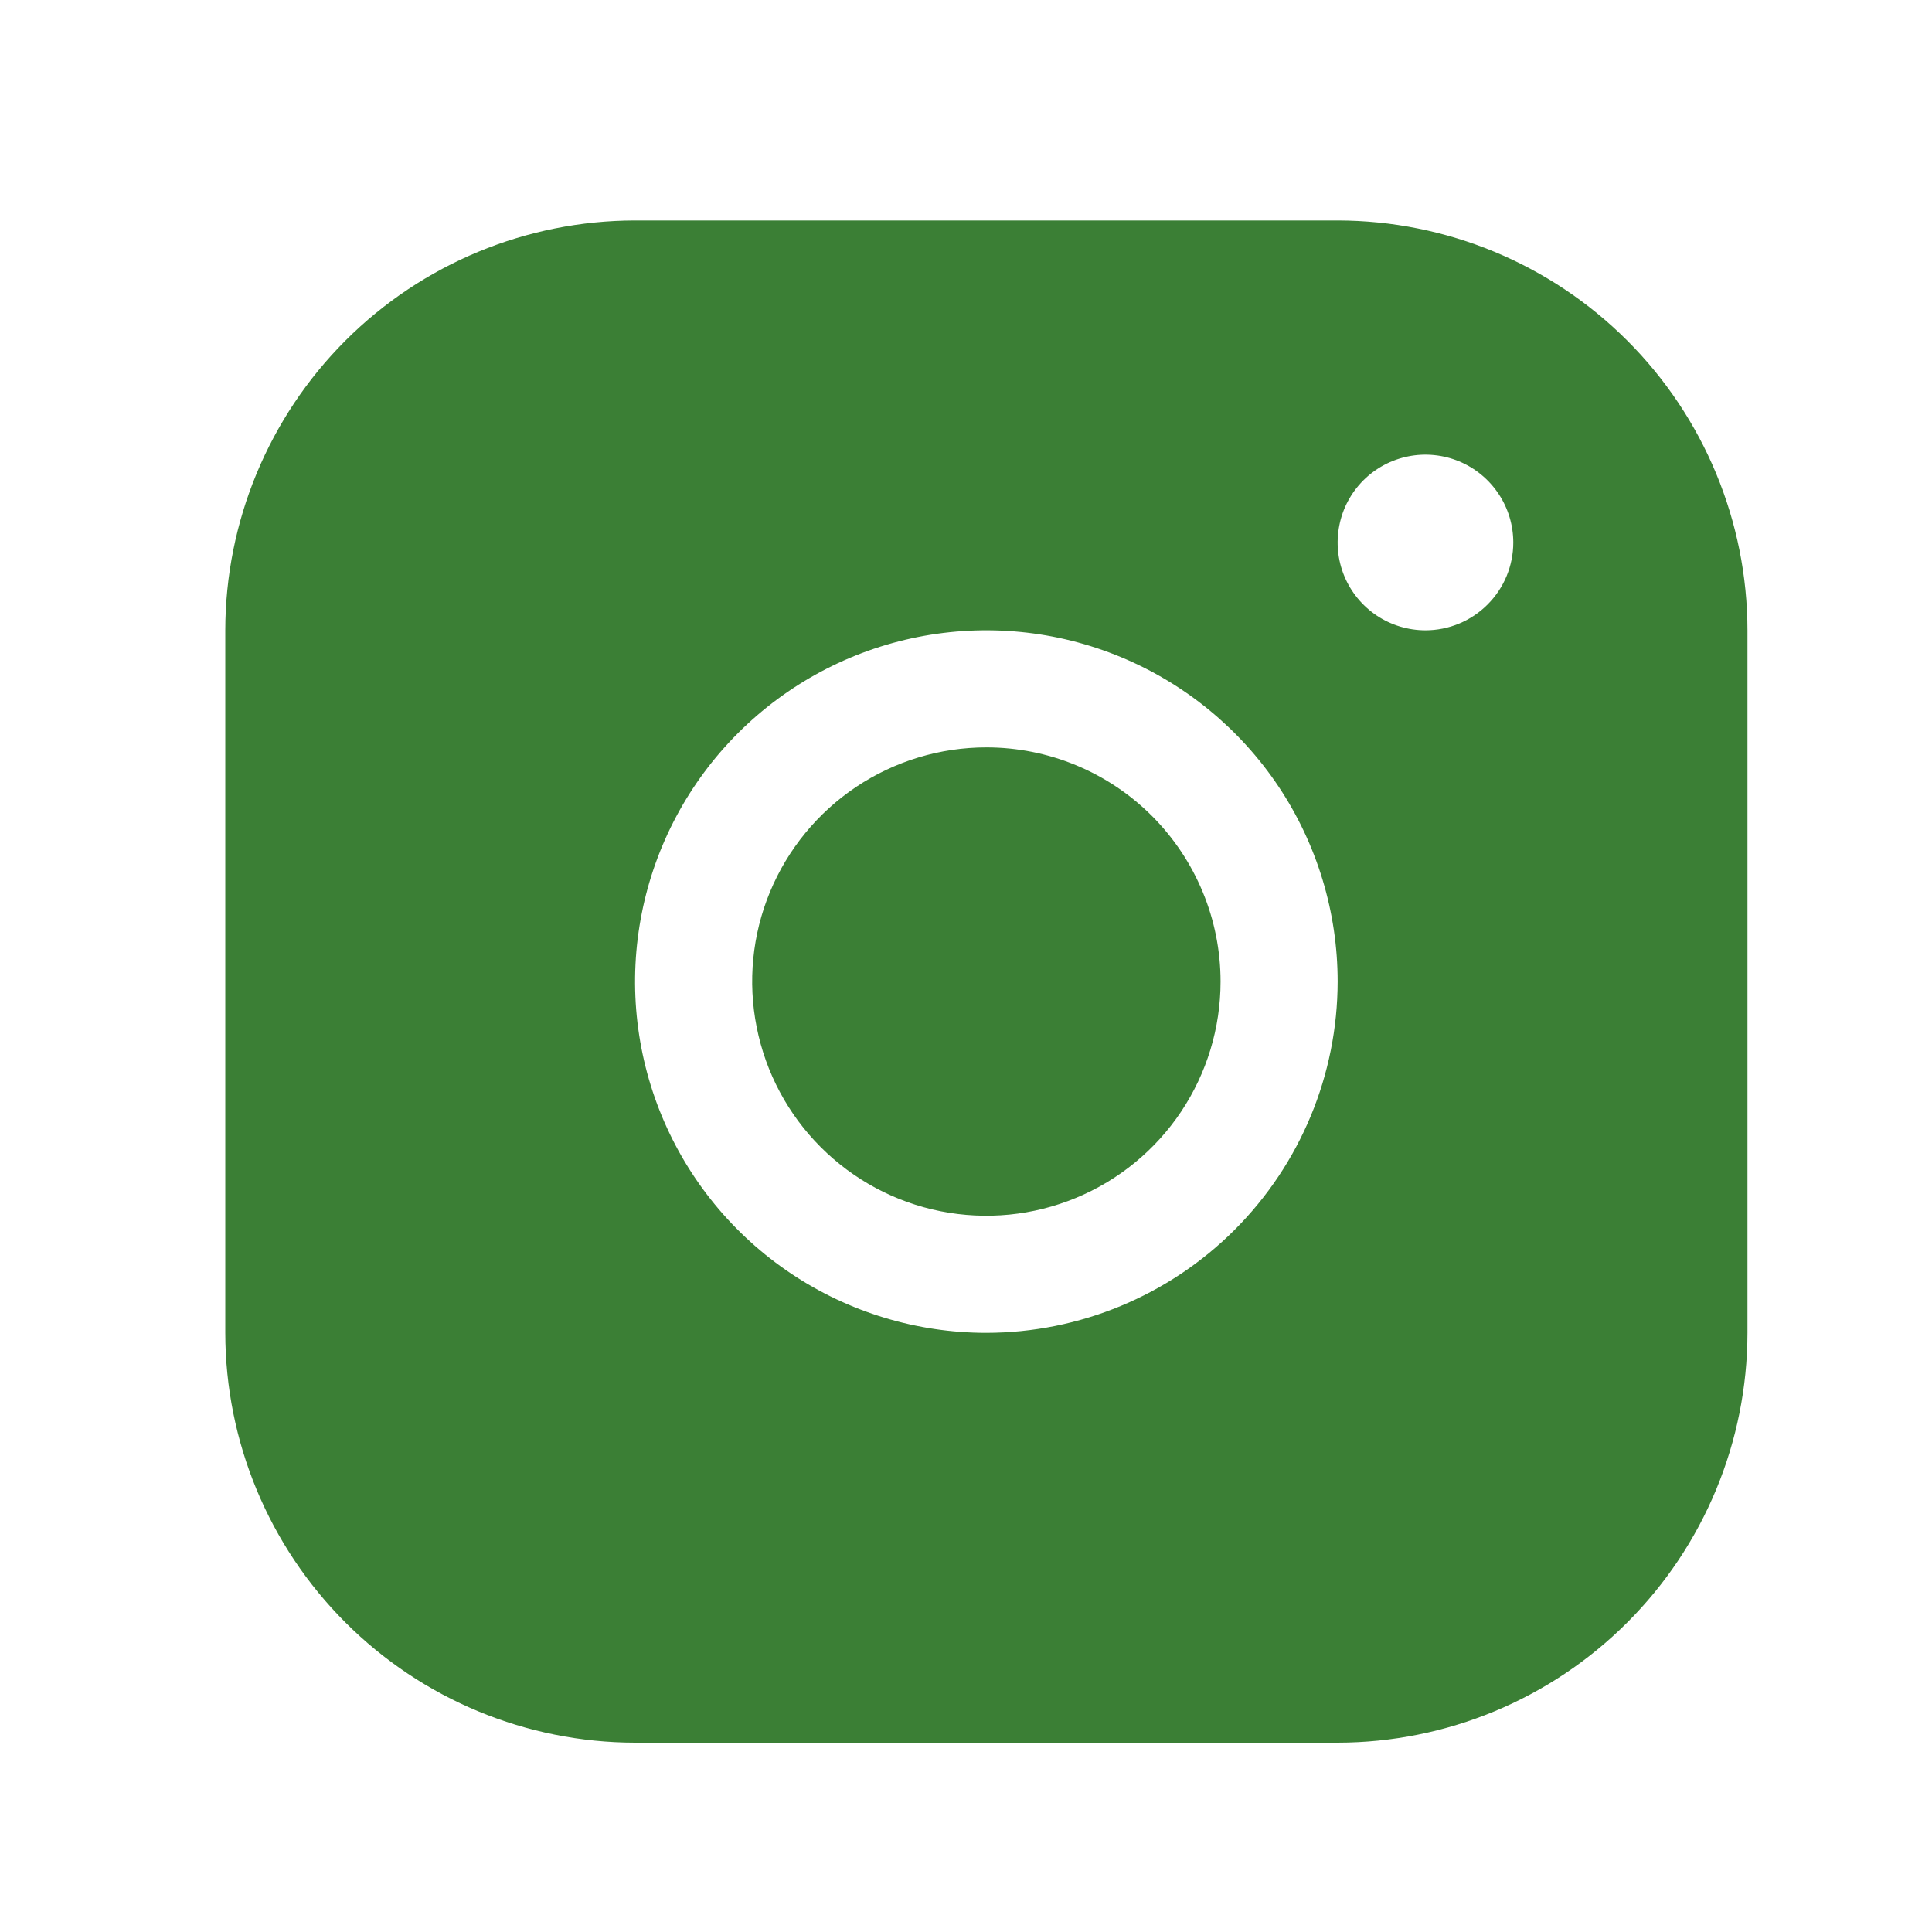 <svg width="33" height="33" viewBox="0 0 33 33" fill="none" xmlns="http://www.w3.org/2000/svg">
<g clip-path="url(#clip0_60073_2974)">
<path d="M20.848 16.766C20.848 17.557 20.613 18.33 20.174 18.988C19.734 19.646 19.109 20.159 18.378 20.461C17.648 20.764 16.843 20.843 16.067 20.689C15.291 20.535 14.579 20.154 14.019 19.594C13.46 19.035 13.079 18.322 12.925 17.546C12.77 16.77 12.849 15.966 13.152 15.235C13.455 14.504 13.968 13.88 14.625 13.44C15.283 13.001 16.056 12.766 16.848 12.766C17.909 12.766 18.926 13.187 19.676 13.937C20.426 14.688 20.848 15.705 20.848 16.766ZM29.848 10.766V22.766C29.846 24.622 29.108 26.401 27.795 27.713C26.483 29.026 24.704 29.764 22.848 29.766H10.848C8.992 29.764 7.212 29.026 5.9 27.713C4.588 26.401 3.85 24.622 3.848 22.766V10.766C3.85 8.91 4.588 7.131 5.9 5.818C7.212 4.506 8.992 3.768 10.848 3.766H22.848C24.704 3.768 26.483 4.506 27.795 5.818C29.108 7.131 29.846 8.91 29.848 10.766ZM22.848 16.766C22.848 15.579 22.496 14.419 21.837 13.432C21.177 12.446 20.24 11.677 19.144 11.223C18.047 10.768 16.841 10.65 15.677 10.881C14.513 11.113 13.444 11.684 12.605 12.523C11.766 13.362 11.194 14.431 10.963 15.595C10.731 16.759 10.85 17.966 11.304 19.062C11.758 20.158 12.527 21.095 13.514 21.755C14.501 22.414 15.661 22.766 16.848 22.766C18.438 22.764 19.964 22.131 21.088 21.007C22.213 19.882 22.846 18.357 22.848 16.766ZM25.848 9.266C25.848 8.969 25.76 8.679 25.595 8.433C25.43 8.186 25.196 7.994 24.922 7.88C24.648 7.767 24.346 7.737 24.055 7.795C23.764 7.853 23.497 7.995 23.287 8.205C23.077 8.415 22.934 8.682 22.877 8.973C22.819 9.264 22.848 9.566 22.962 9.84C23.075 10.114 23.268 10.348 23.514 10.513C23.761 10.678 24.051 10.766 24.348 10.766C24.745 10.766 25.127 10.608 25.408 10.326C25.69 10.045 25.848 9.664 25.848 9.266Z" fill="#3B7F35"/>
</g>
<defs>
<clipPath id="clip0_60073_2974">
<rect width="32" height="32" fill="white" transform="translate(0.848 0.766)"/>
</clipPath>
</defs>
</svg>
